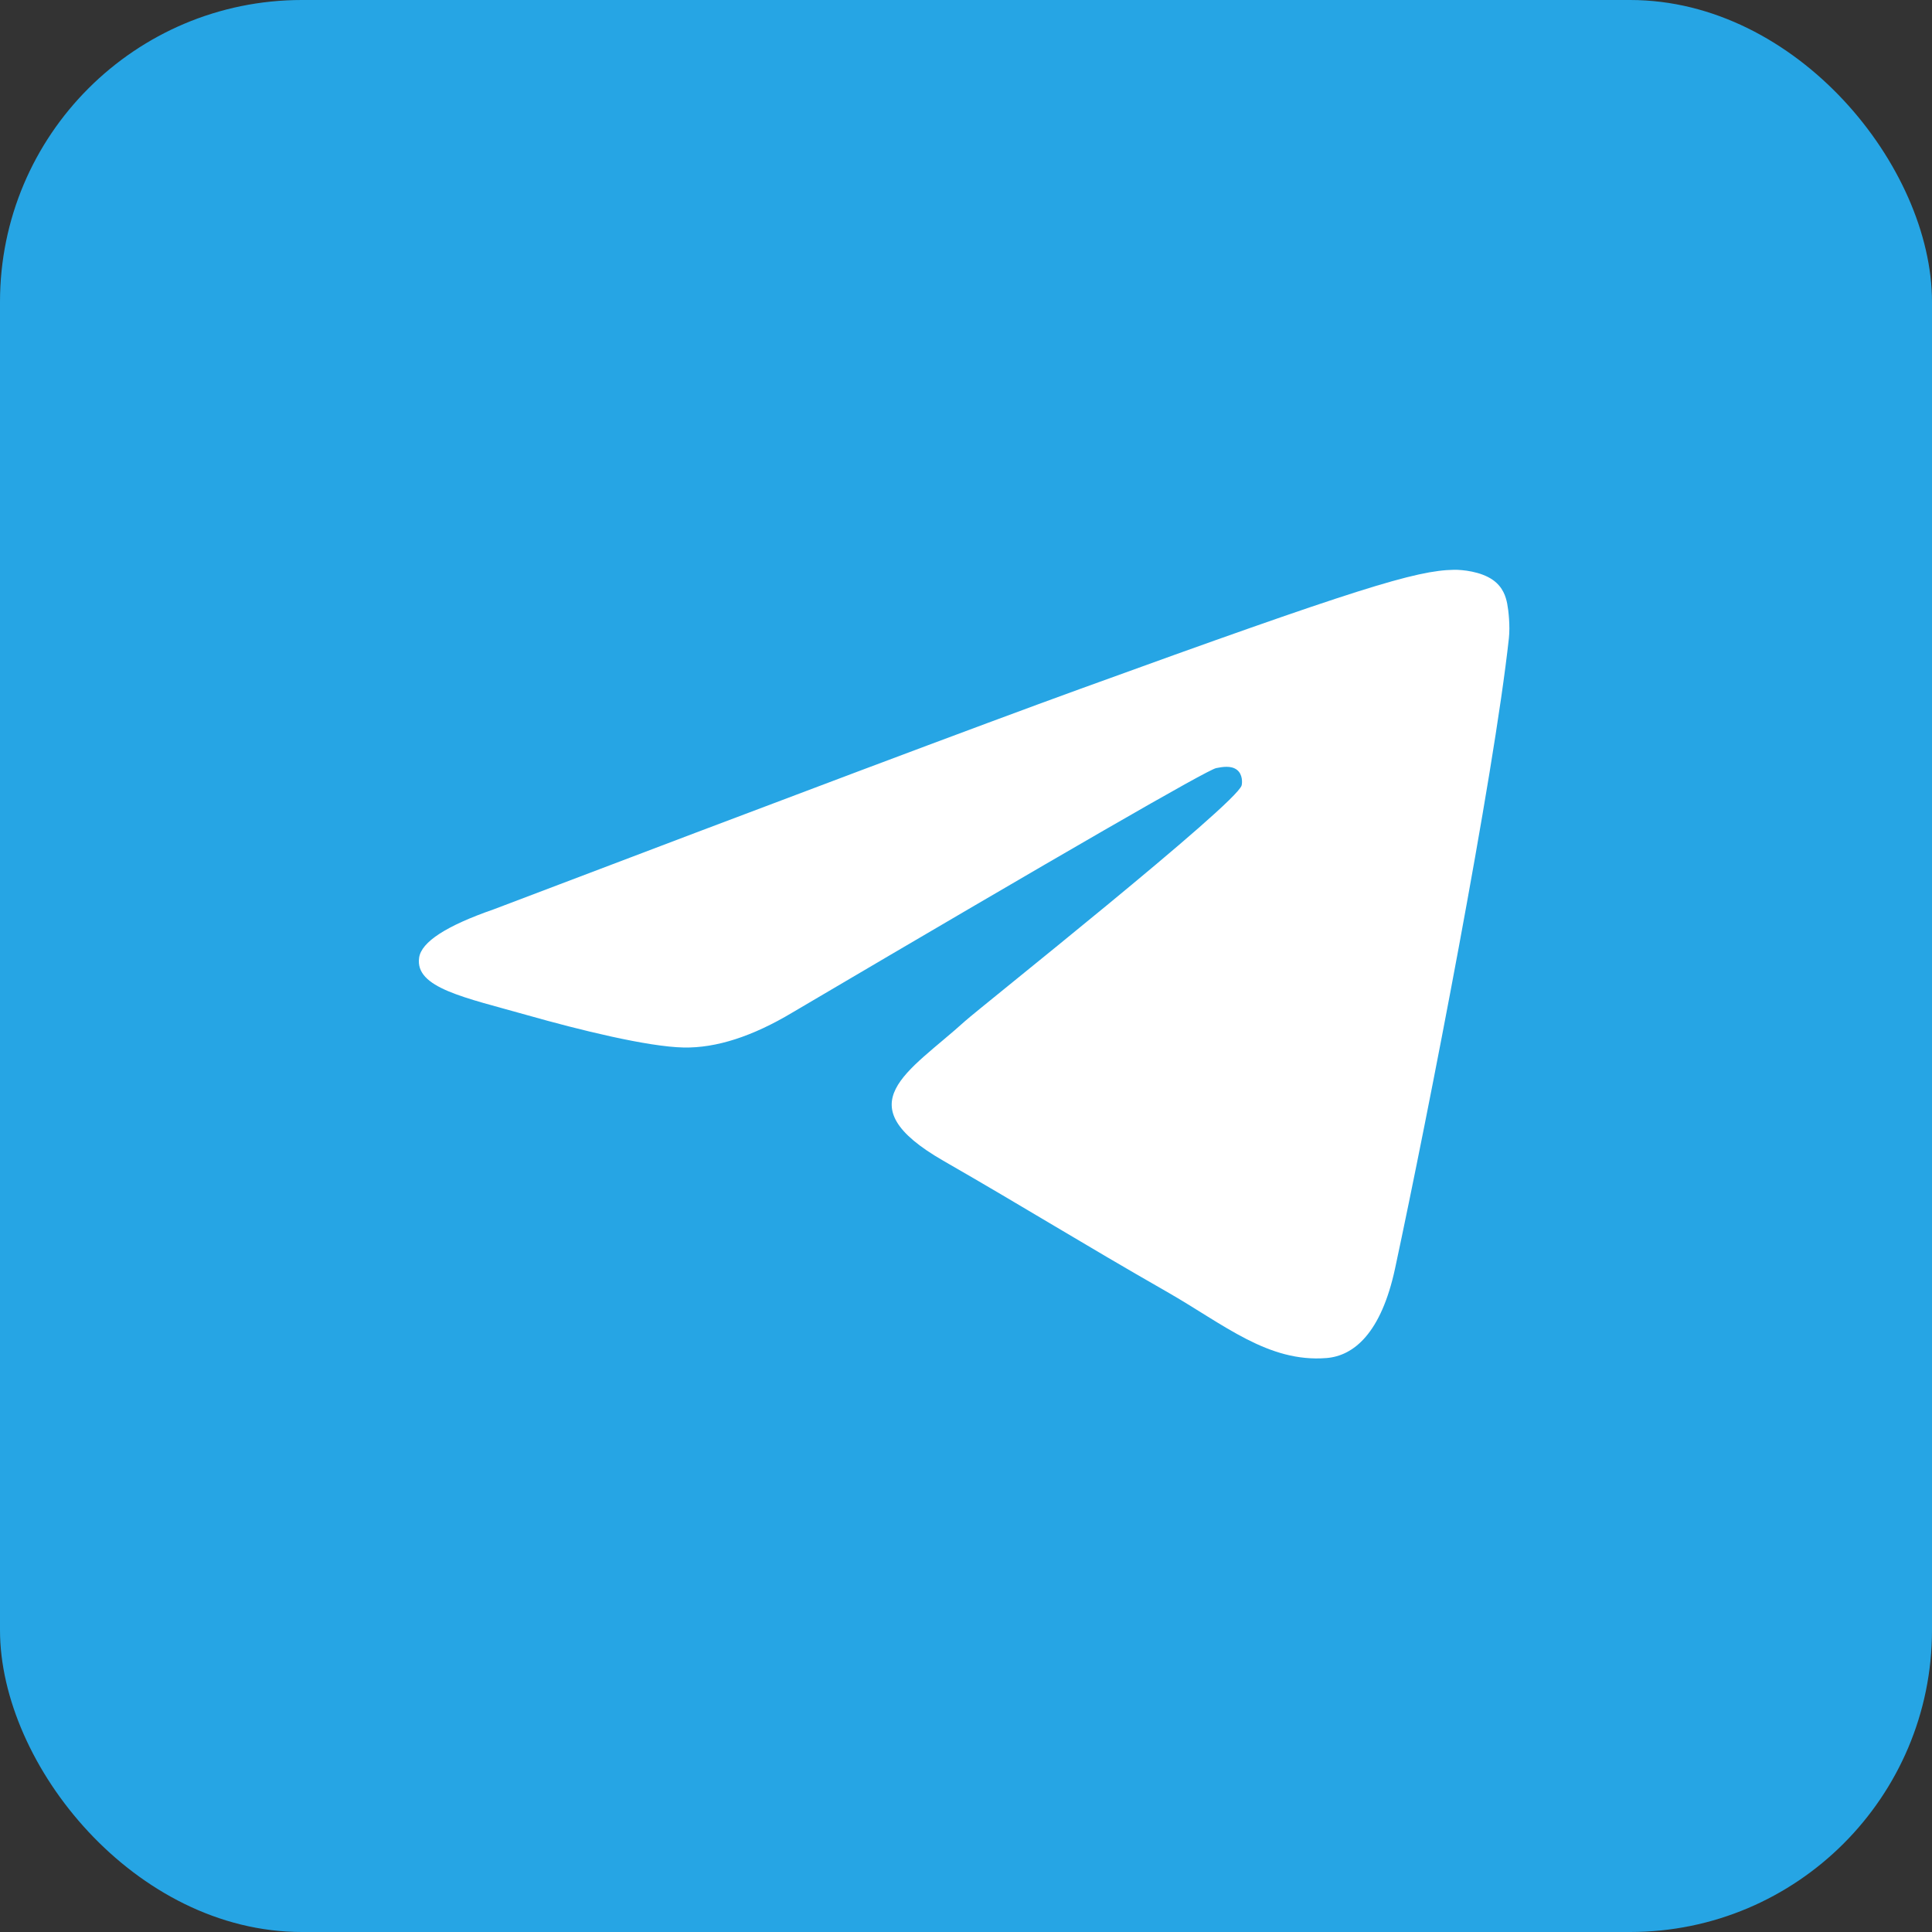 <?xml version="1.0" encoding="UTF-8"?> <svg xmlns="http://www.w3.org/2000/svg" width="512" height="512" viewBox="0 0 512 512" fill="none"><rect x="0" y="0" width="512" height="512" fill="#333333" stroke="none"/> <rect width="512" height="512" rx="80" fill="#26A5E4"></rect> <path fill-rule="evenodd" clip-rule="evenodd" d="M130.867 240.973C208.445 211.478 260.176 192.034 286.059 182.639C359.962 155.815 375.318 151.156 385.327 151.002C387.529 150.968 392.451 151.444 395.639 153.702C398.331 155.608 399.072 158.183 399.427 159.99C399.781 161.798 400.222 165.915 399.872 169.132C395.867 205.852 378.538 294.961 369.722 336.088C365.992 353.491 358.647 359.325 351.536 359.896C336.082 361.137 324.347 350.984 309.379 342.422C285.958 329.025 272.726 320.684 249.991 307.611C223.718 292.502 240.75 284.198 255.723 270.626C259.642 267.075 327.731 213.03 329.049 208.127C329.214 207.514 329.367 205.228 327.811 204.021C326.255 202.814 323.959 203.227 322.301 203.555C319.952 204.02 282.536 225.602 210.053 268.298C199.432 274.662 189.813 277.763 181.194 277.601C171.692 277.421 153.415 272.912 139.827 269.058C123.162 264.331 109.917 261.832 111.07 253.803C111.671 249.621 118.27 245.345 130.867 240.973Z" fill="white"></path> </svg> 